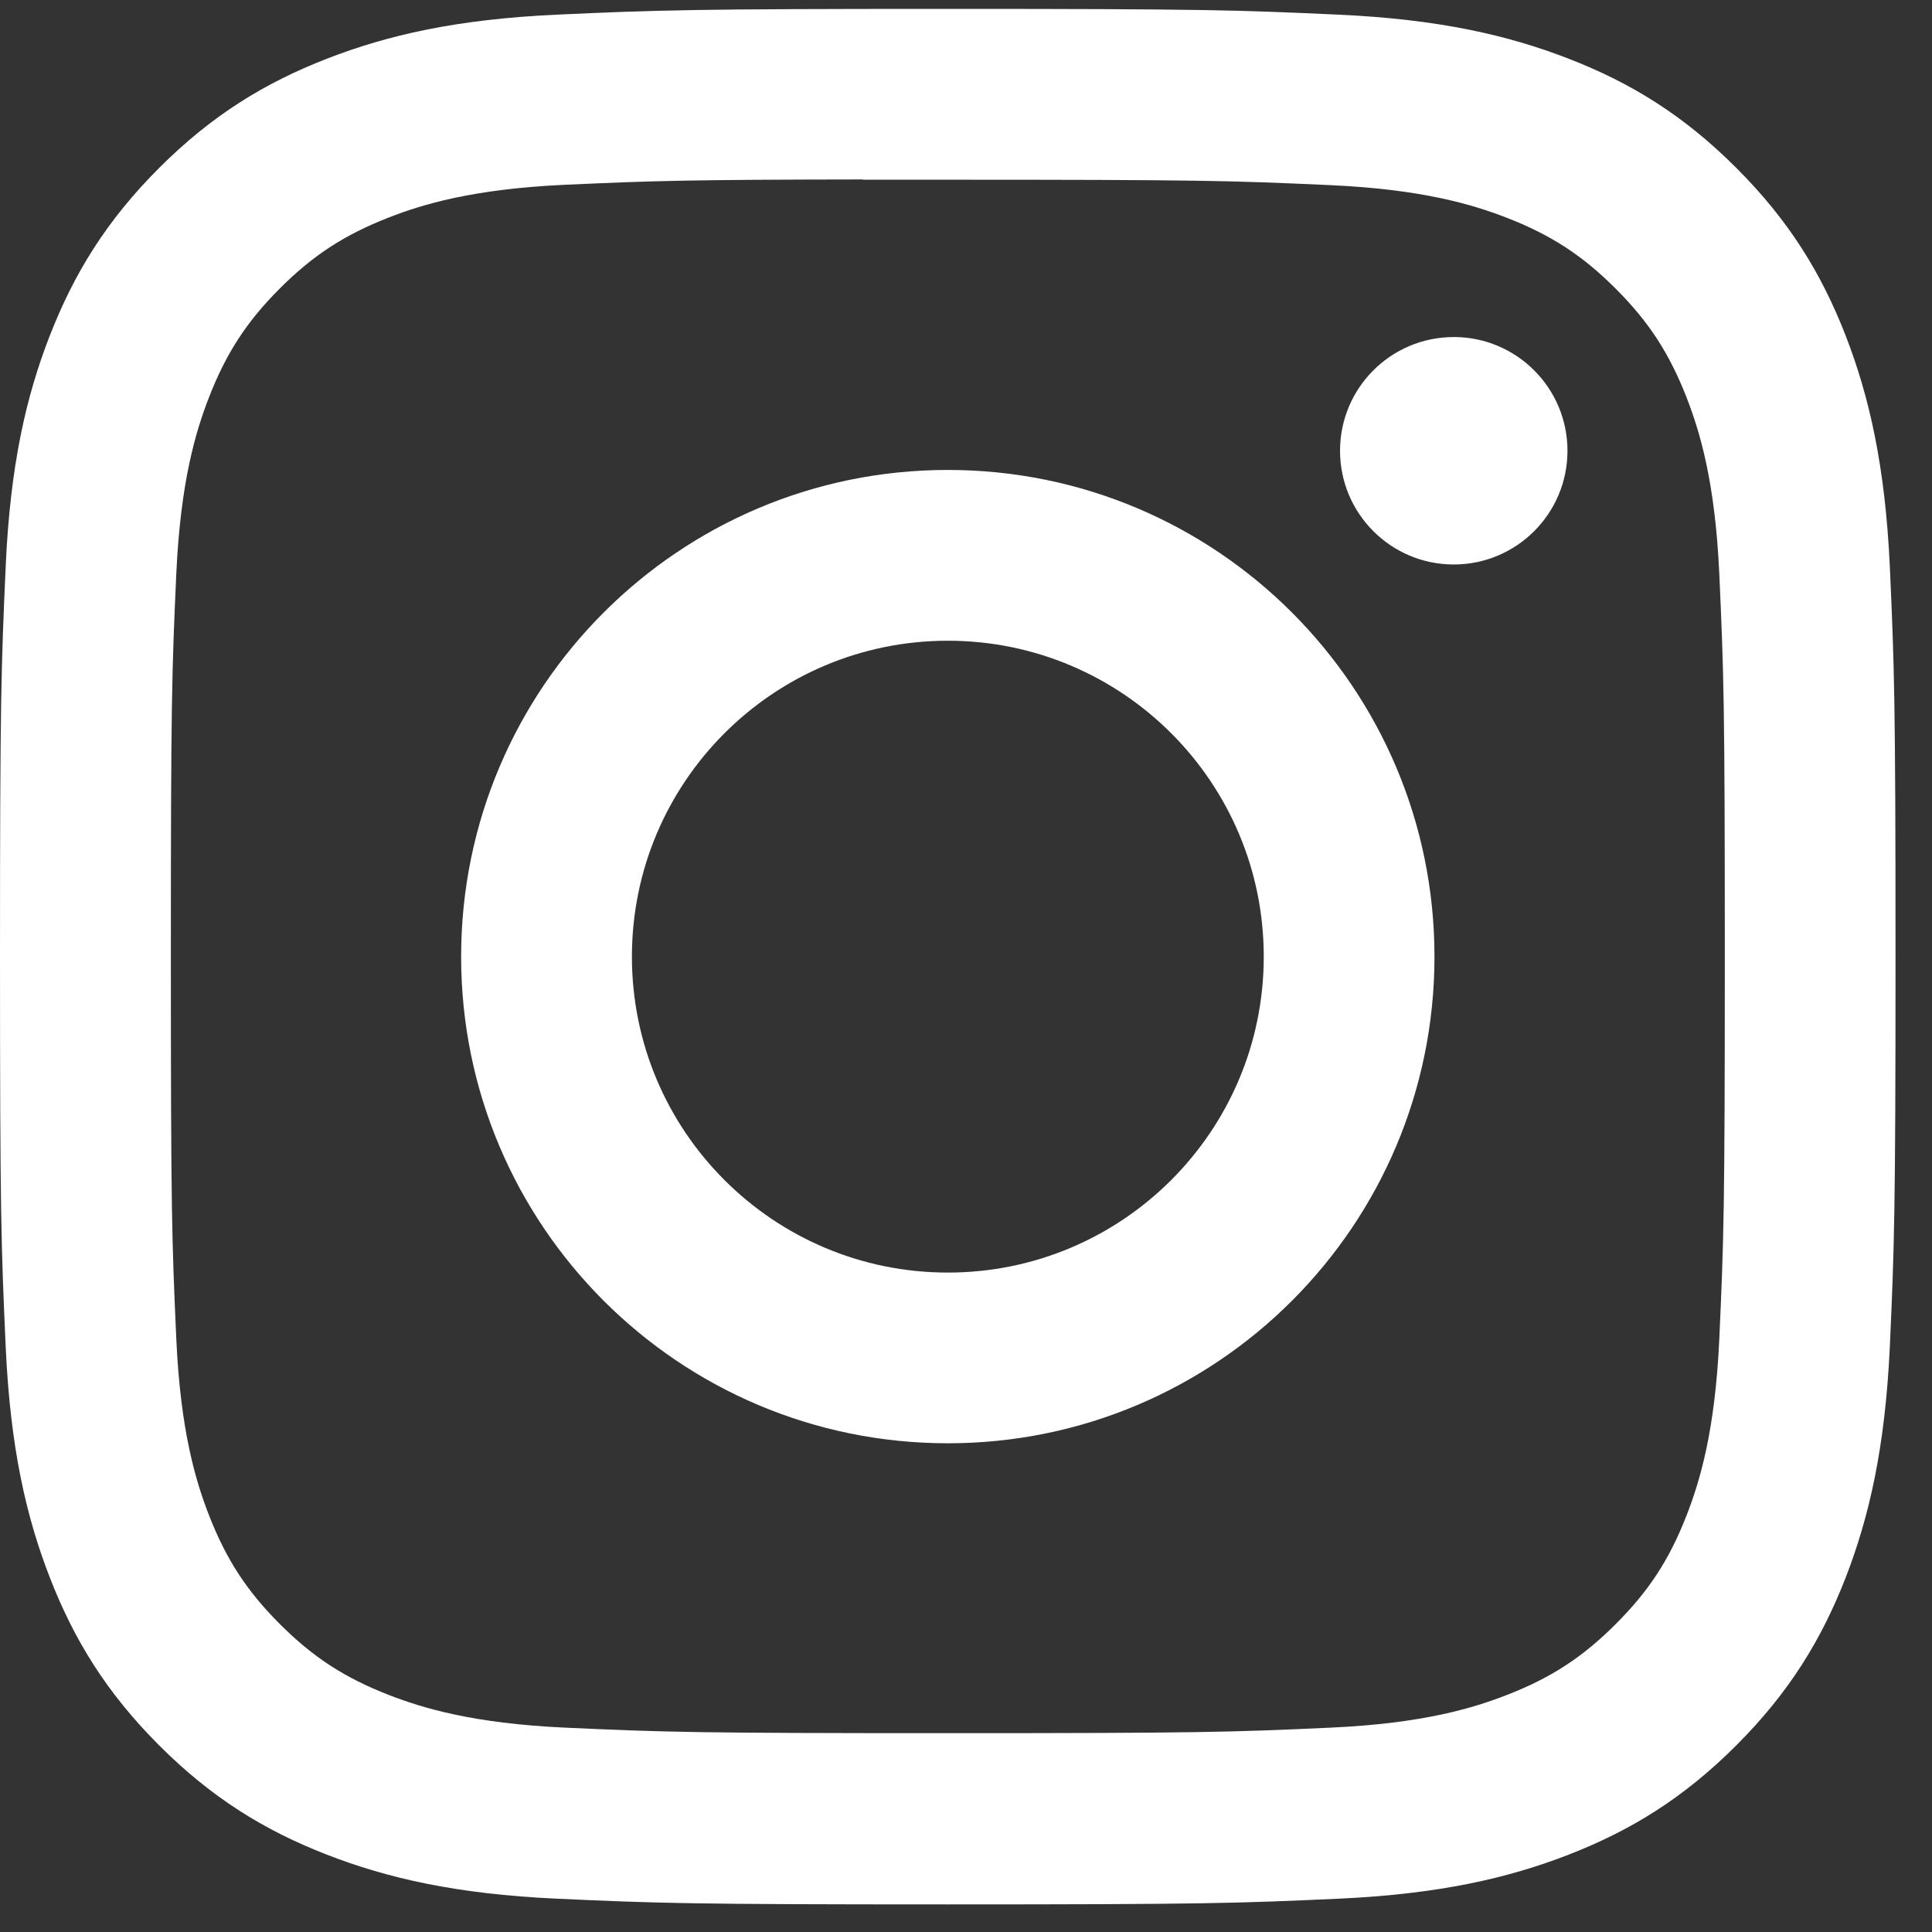 <svg width="50" height="50" viewBox="0 0 50 50" fill="none" xmlns="http://www.w3.org/2000/svg">
<rect x="0" y="0" width="50" height="50" fill="#333333" stroke="none"/>
<path d="M24.53 0.23C17.869 0.23 17.033 0.26 14.416 0.379C11.805 0.498 10.023 0.912 8.463 1.518C6.85 2.145 5.482 2.983 4.118 4.347C2.754 5.71 1.916 7.078 1.287 8.691C0.679 10.251 0.265 12.034 0.148 14.644C0.031 17.261 0 18.097 0 24.758C0 31.42 0.03 32.253 0.148 34.87C0.268 37.481 0.682 39.263 1.288 40.823C1.915 42.436 2.753 43.804 4.117 45.168C5.479 46.532 6.848 47.372 8.46 47.999C10.021 48.605 11.804 49.019 14.414 49.138C17.031 49.257 17.866 49.286 24.527 49.286C31.189 49.286 32.023 49.257 34.639 49.138C37.25 49.019 39.035 48.605 40.595 47.999C42.208 47.372 43.574 46.532 44.937 45.168C46.301 43.804 47.14 42.436 47.768 40.823C48.371 39.263 48.785 37.48 48.908 34.87C49.025 32.254 49.056 31.42 49.056 24.758C49.056 18.097 49.025 17.261 48.908 14.645C48.785 12.034 48.371 10.251 47.768 8.692C47.14 7.078 46.301 5.71 44.937 4.347C43.573 2.982 42.208 2.144 40.594 1.518C39.03 0.912 37.246 0.498 34.635 0.379C32.019 0.26 31.186 0.23 24.523 0.23H24.53ZM22.33 4.651C22.983 4.65 23.712 4.651 24.53 4.651C31.079 4.651 31.855 4.674 34.442 4.792C36.833 4.901 38.131 5.301 38.996 5.636C40.14 6.081 40.956 6.612 41.814 7.471C42.673 8.329 43.204 9.147 43.65 10.291C43.986 11.155 44.386 12.453 44.495 14.845C44.612 17.43 44.638 18.207 44.638 24.753C44.638 31.299 44.612 32.075 44.495 34.661C44.385 37.053 43.986 38.35 43.65 39.214C43.205 40.359 42.673 41.174 41.814 42.032C40.956 42.89 40.141 43.422 38.996 43.866C38.132 44.203 36.833 44.602 34.442 44.711C31.856 44.829 31.079 44.854 24.53 44.854C17.981 44.854 17.204 44.829 14.619 44.711C12.227 44.601 10.929 44.201 10.064 43.866C8.92 43.421 8.102 42.89 7.243 42.031C6.385 41.173 5.854 40.357 5.408 39.212C5.072 38.348 4.672 37.05 4.563 34.659C4.446 32.073 4.422 31.297 4.422 24.747C4.422 18.197 4.446 17.424 4.563 14.838C4.673 12.447 5.072 11.149 5.408 10.284C5.853 9.14 6.385 8.322 7.243 7.464C8.102 6.605 8.92 6.074 10.064 5.628C10.929 5.291 12.227 4.892 14.619 4.782C16.881 4.68 17.758 4.65 22.33 4.644V4.651ZM37.623 8.723C35.998 8.723 34.68 10.04 34.68 11.666C34.68 13.291 35.998 14.609 37.623 14.609C39.248 14.609 40.566 13.291 40.566 11.666C40.566 10.041 39.248 8.722 37.623 8.722V8.723ZM24.53 12.162C17.574 12.162 11.934 17.802 11.934 24.758C11.934 31.715 17.574 37.352 24.53 37.352C31.486 37.352 37.124 31.715 37.124 24.758C37.124 17.802 31.486 12.162 24.53 12.162H24.53ZM24.53 16.582C29.045 16.582 32.706 20.243 32.706 24.758C32.706 29.274 29.045 32.934 24.53 32.934C20.015 32.934 16.354 29.274 16.354 24.758C16.354 20.243 20.015 16.582 24.53 16.582Z" fill="white"/>
</svg>
